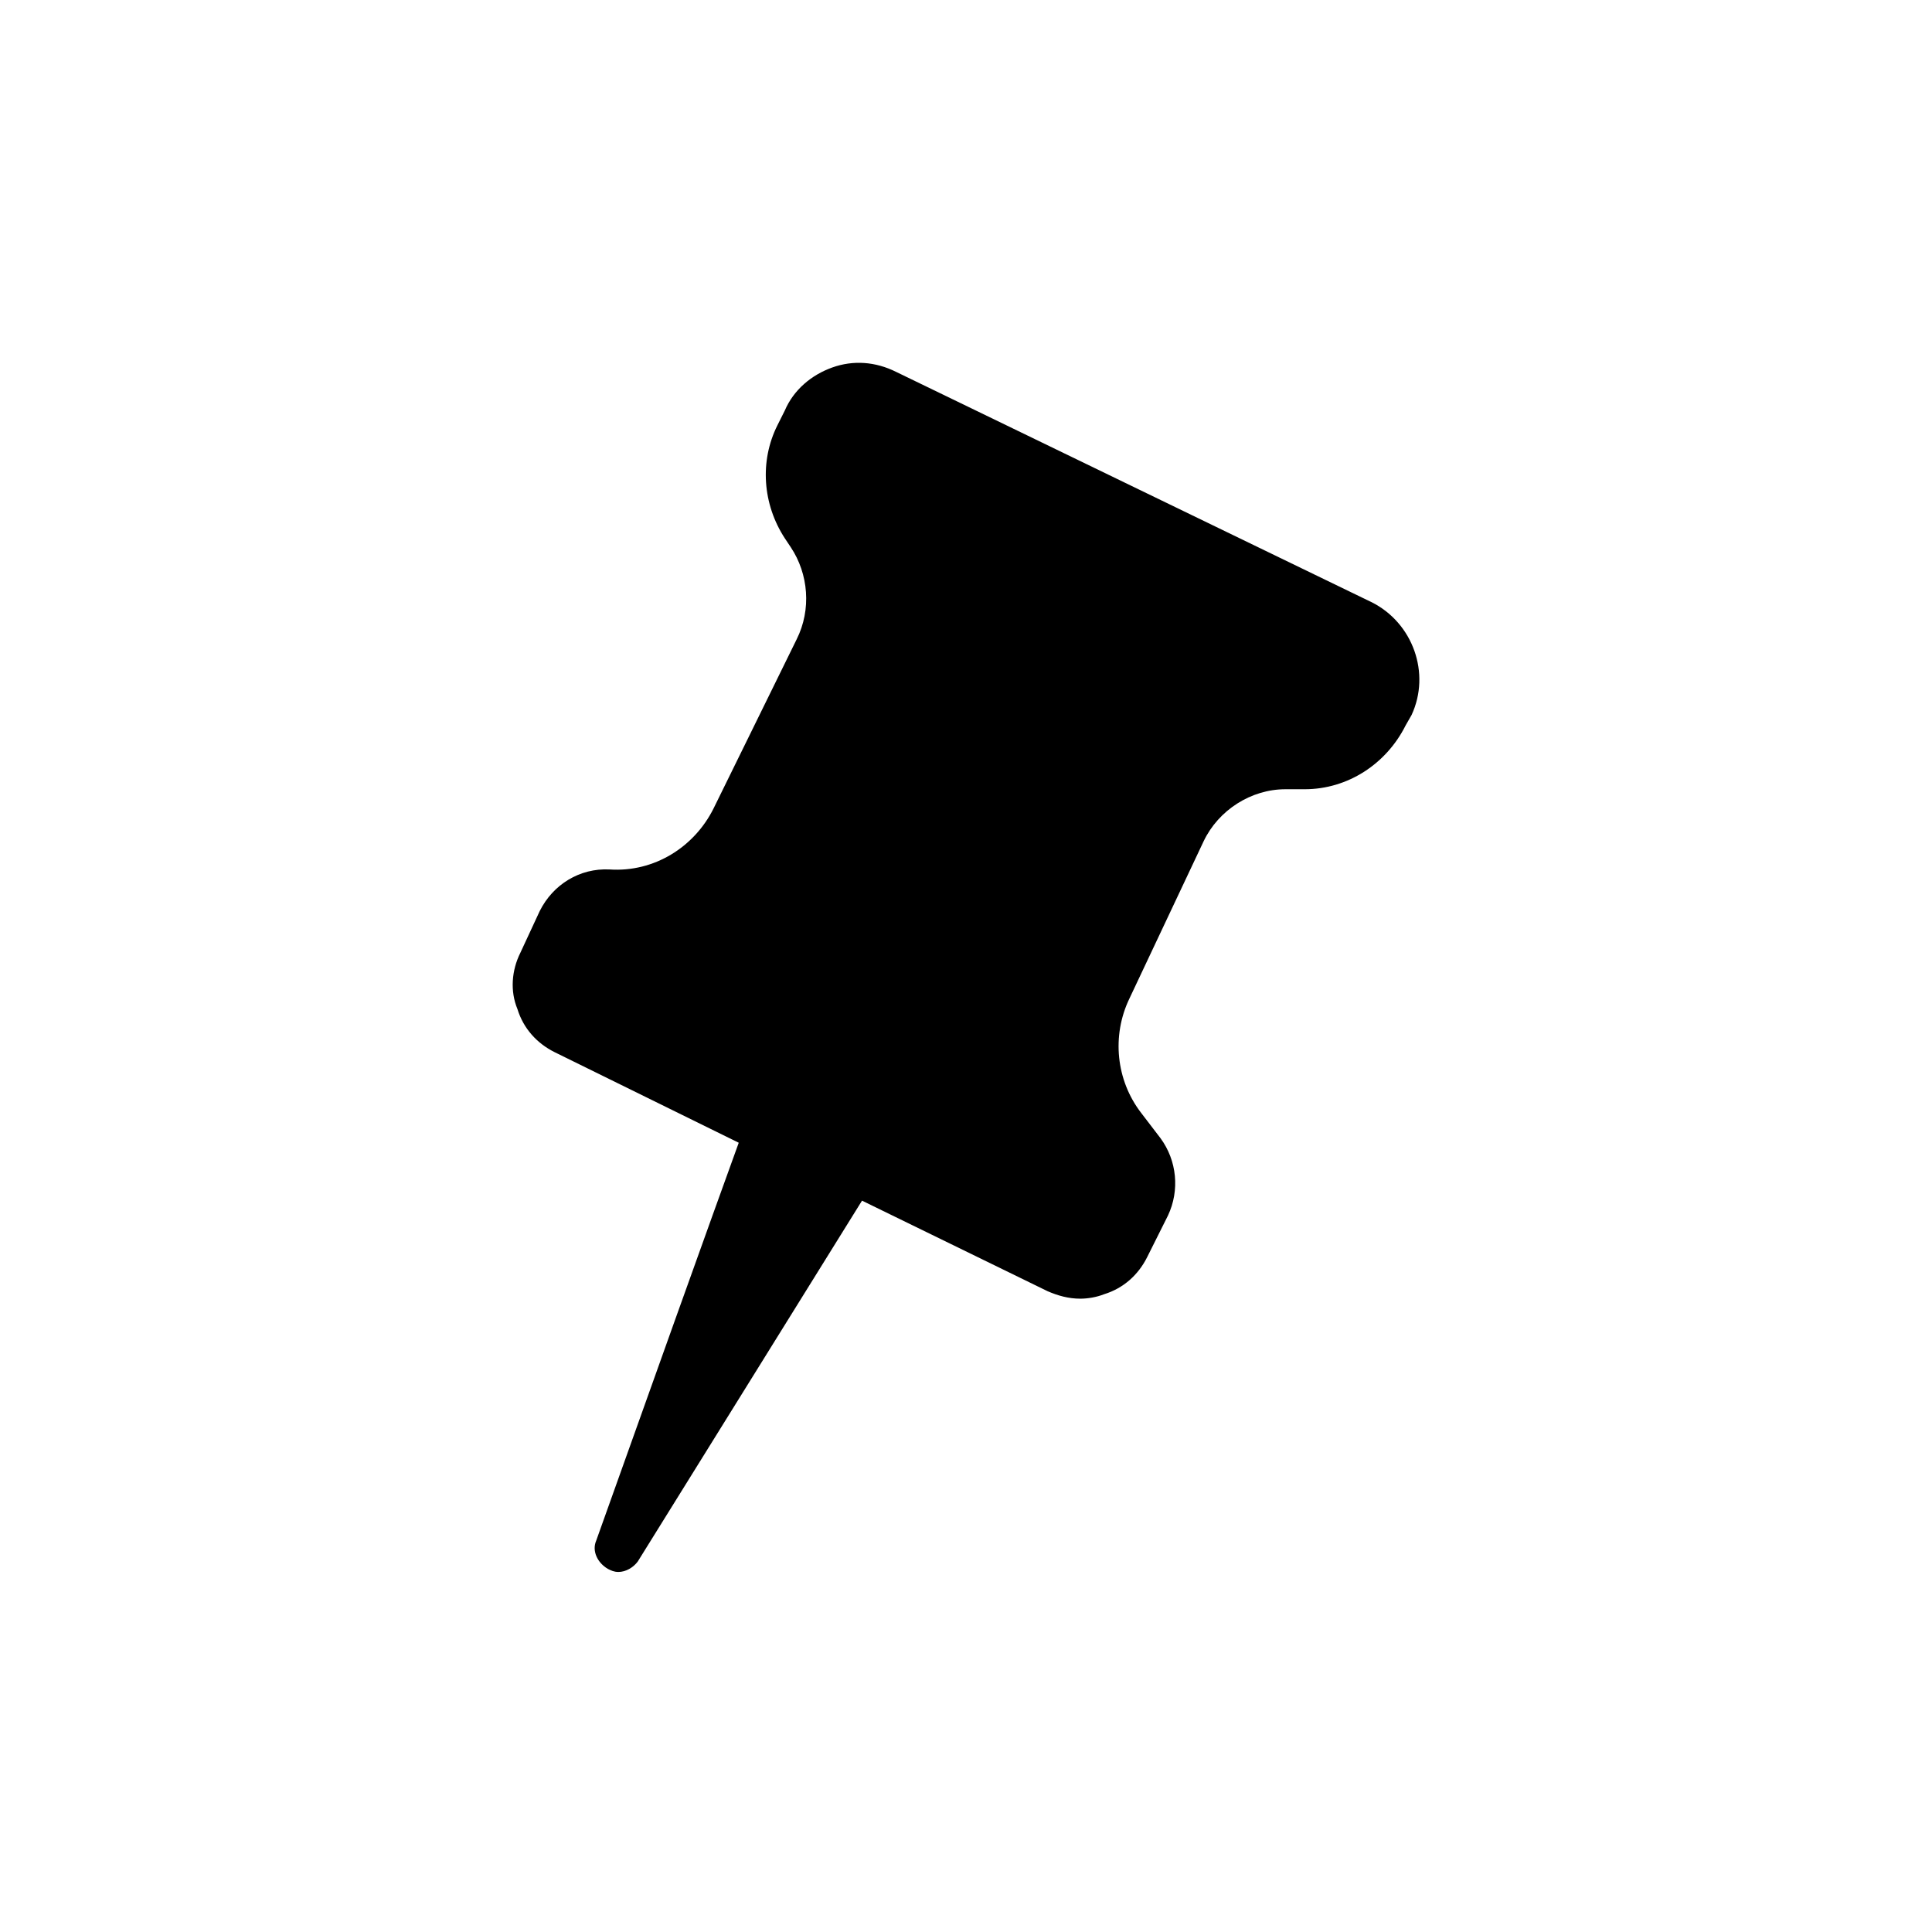 <?xml version="1.0" encoding="UTF-8"?>
<!-- Uploaded to: SVG Repo, www.svgrepo.com, Generator: SVG Repo Mixer Tools -->
<svg fill="#000000" width="800px" height="800px" version="1.1" viewBox="144 144 512 512" xmlns="http://www.w3.org/2000/svg">
 <path d="m507.45 303.57-125.95-61.008c-5.512-2.754-11.414-3.148-16.926-1.18s-10.234 5.902-12.594 11.414l-1.969 3.938c-4.723 9.445-3.938 20.859 1.969 29.914l1.574 2.363c4.723 7.086 5.512 16.531 1.574 24.402l-22.043 44.867c-5.117 10.234-15.742 16.926-27.551 16.137-7.871-0.395-14.957 3.938-18.5 11.02l-5.117 11.023c-2.363 4.723-2.754 10.234-0.789 14.957 1.574 5.117 5.117 9.055 9.84 11.414l48.805 24.008c-6.297 17.32-25.586 71.242-37.785 105.48-1.18 2.754 0.395 5.902 3.148 7.477 0.789 0.395 1.574 0.789 2.754 0.789 1.969 0 3.938-1.18 5.117-2.754l59.438-95.645 49.199 24.008c2.754 1.18 5.512 1.969 8.66 1.969 1.969 0 4.328-0.395 6.297-1.18 5.117-1.574 9.055-5.117 11.414-9.84l5.512-11.02c3.148-6.691 2.363-14.562-1.969-20.469l-5.117-6.691c-6.691-8.66-7.871-20.469-3.148-30.309l19.684-41.719c3.938-8.266 12.594-13.777 21.648-13.777h5.117c11.414 0 21.648-6.691 26.766-16.926l1.574-2.754c5.113-11.02 0.391-24.402-10.629-29.914z"/>
</svg>